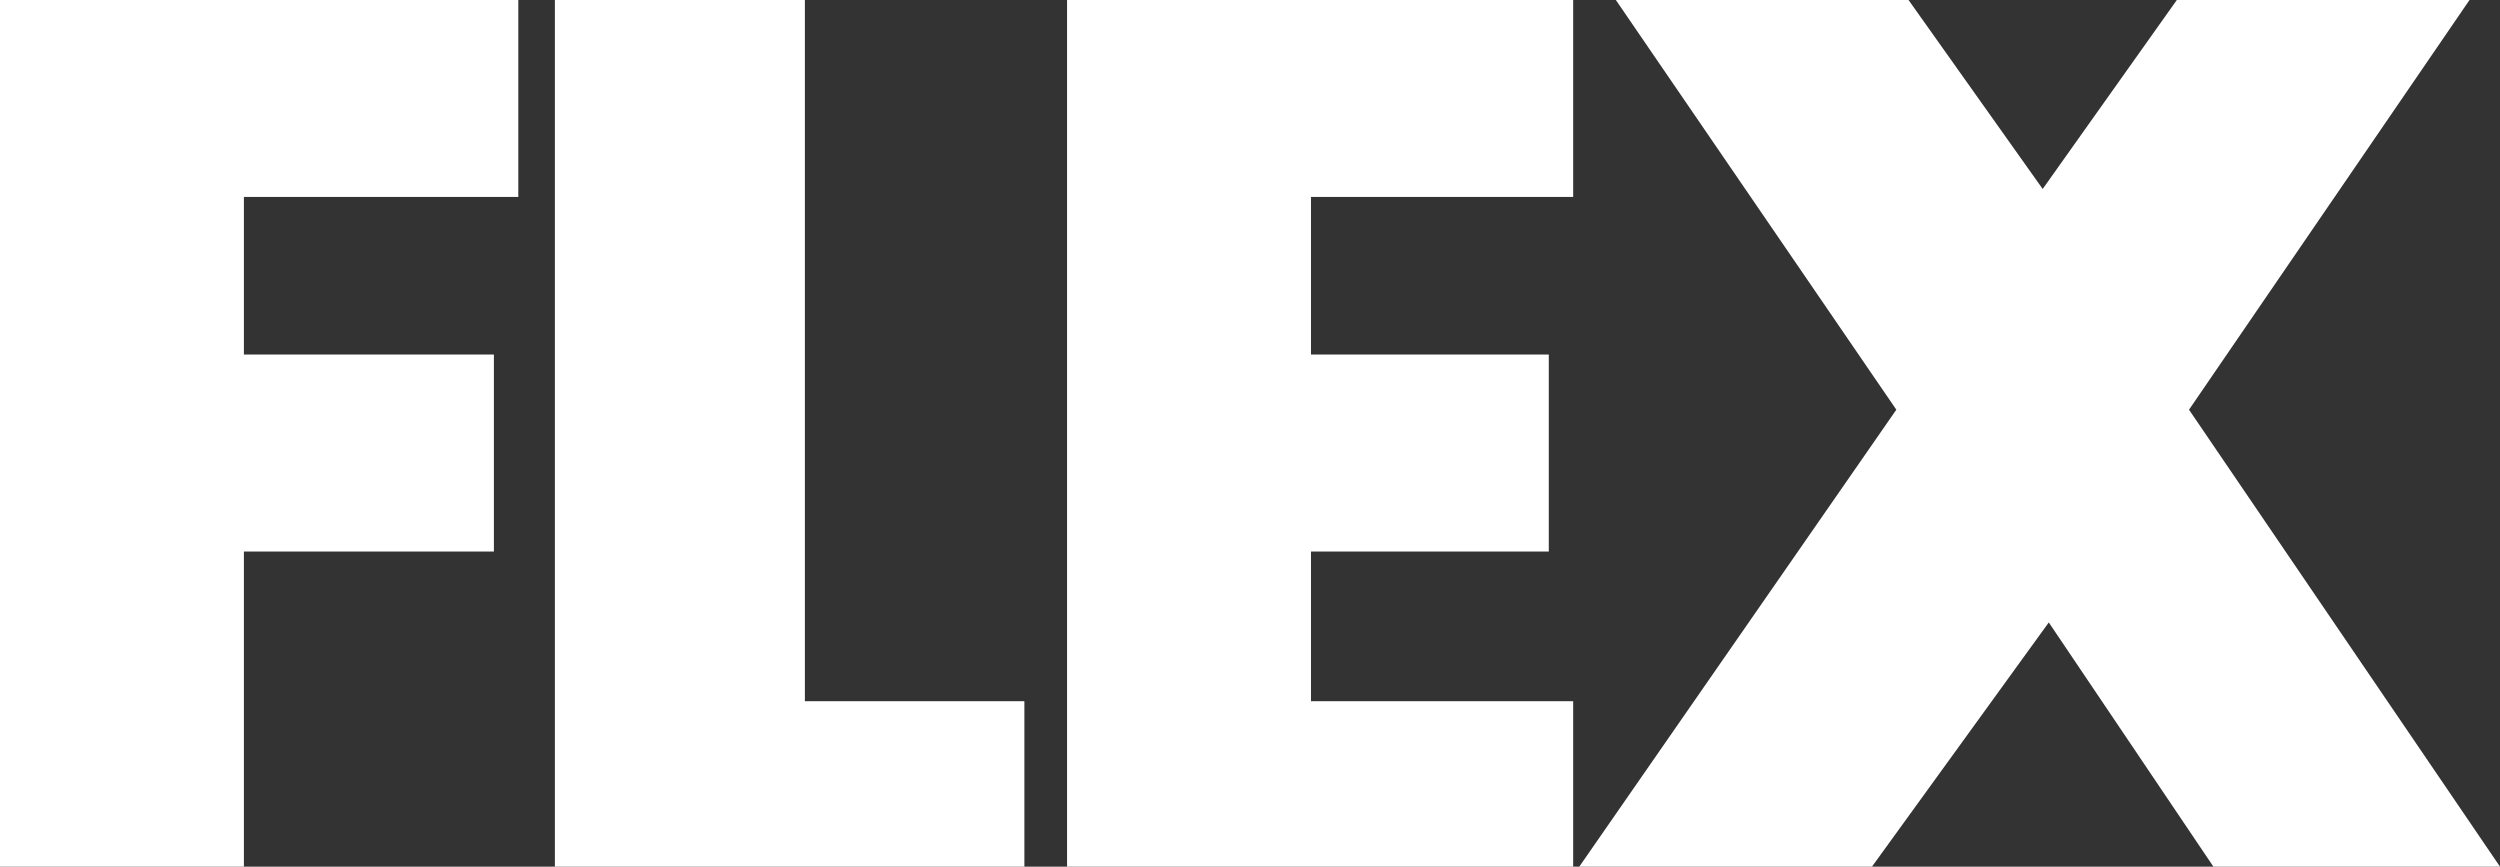 <svg width="150" height="52" viewBox="0 0 150 52" fill="none" xmlns="http://www.w3.org/2000/svg">
<rect x="0" y="0" width="150" height="52" fill="#333333" stroke="none"/>
<path d="M0 0H31.098V11.818H14.634V21.273H29.634V33.091H14.634V52H0V0ZM33.293 0V52H61.463V42.073H48.293V0H33.293ZM64.024 0V52H94.39V42.073H78.659V33.091H92.927V21.273H78.659V11.818H94.39V0H64.024ZM96.951 0L113.78 24.582L94.756 52H112.317L122.927 37.346L132.805 52H150L131.341 24.582L148.171 0H130.61L122.561 11.338L114.512 0H96.951Z" fill="white"/>
</svg>
